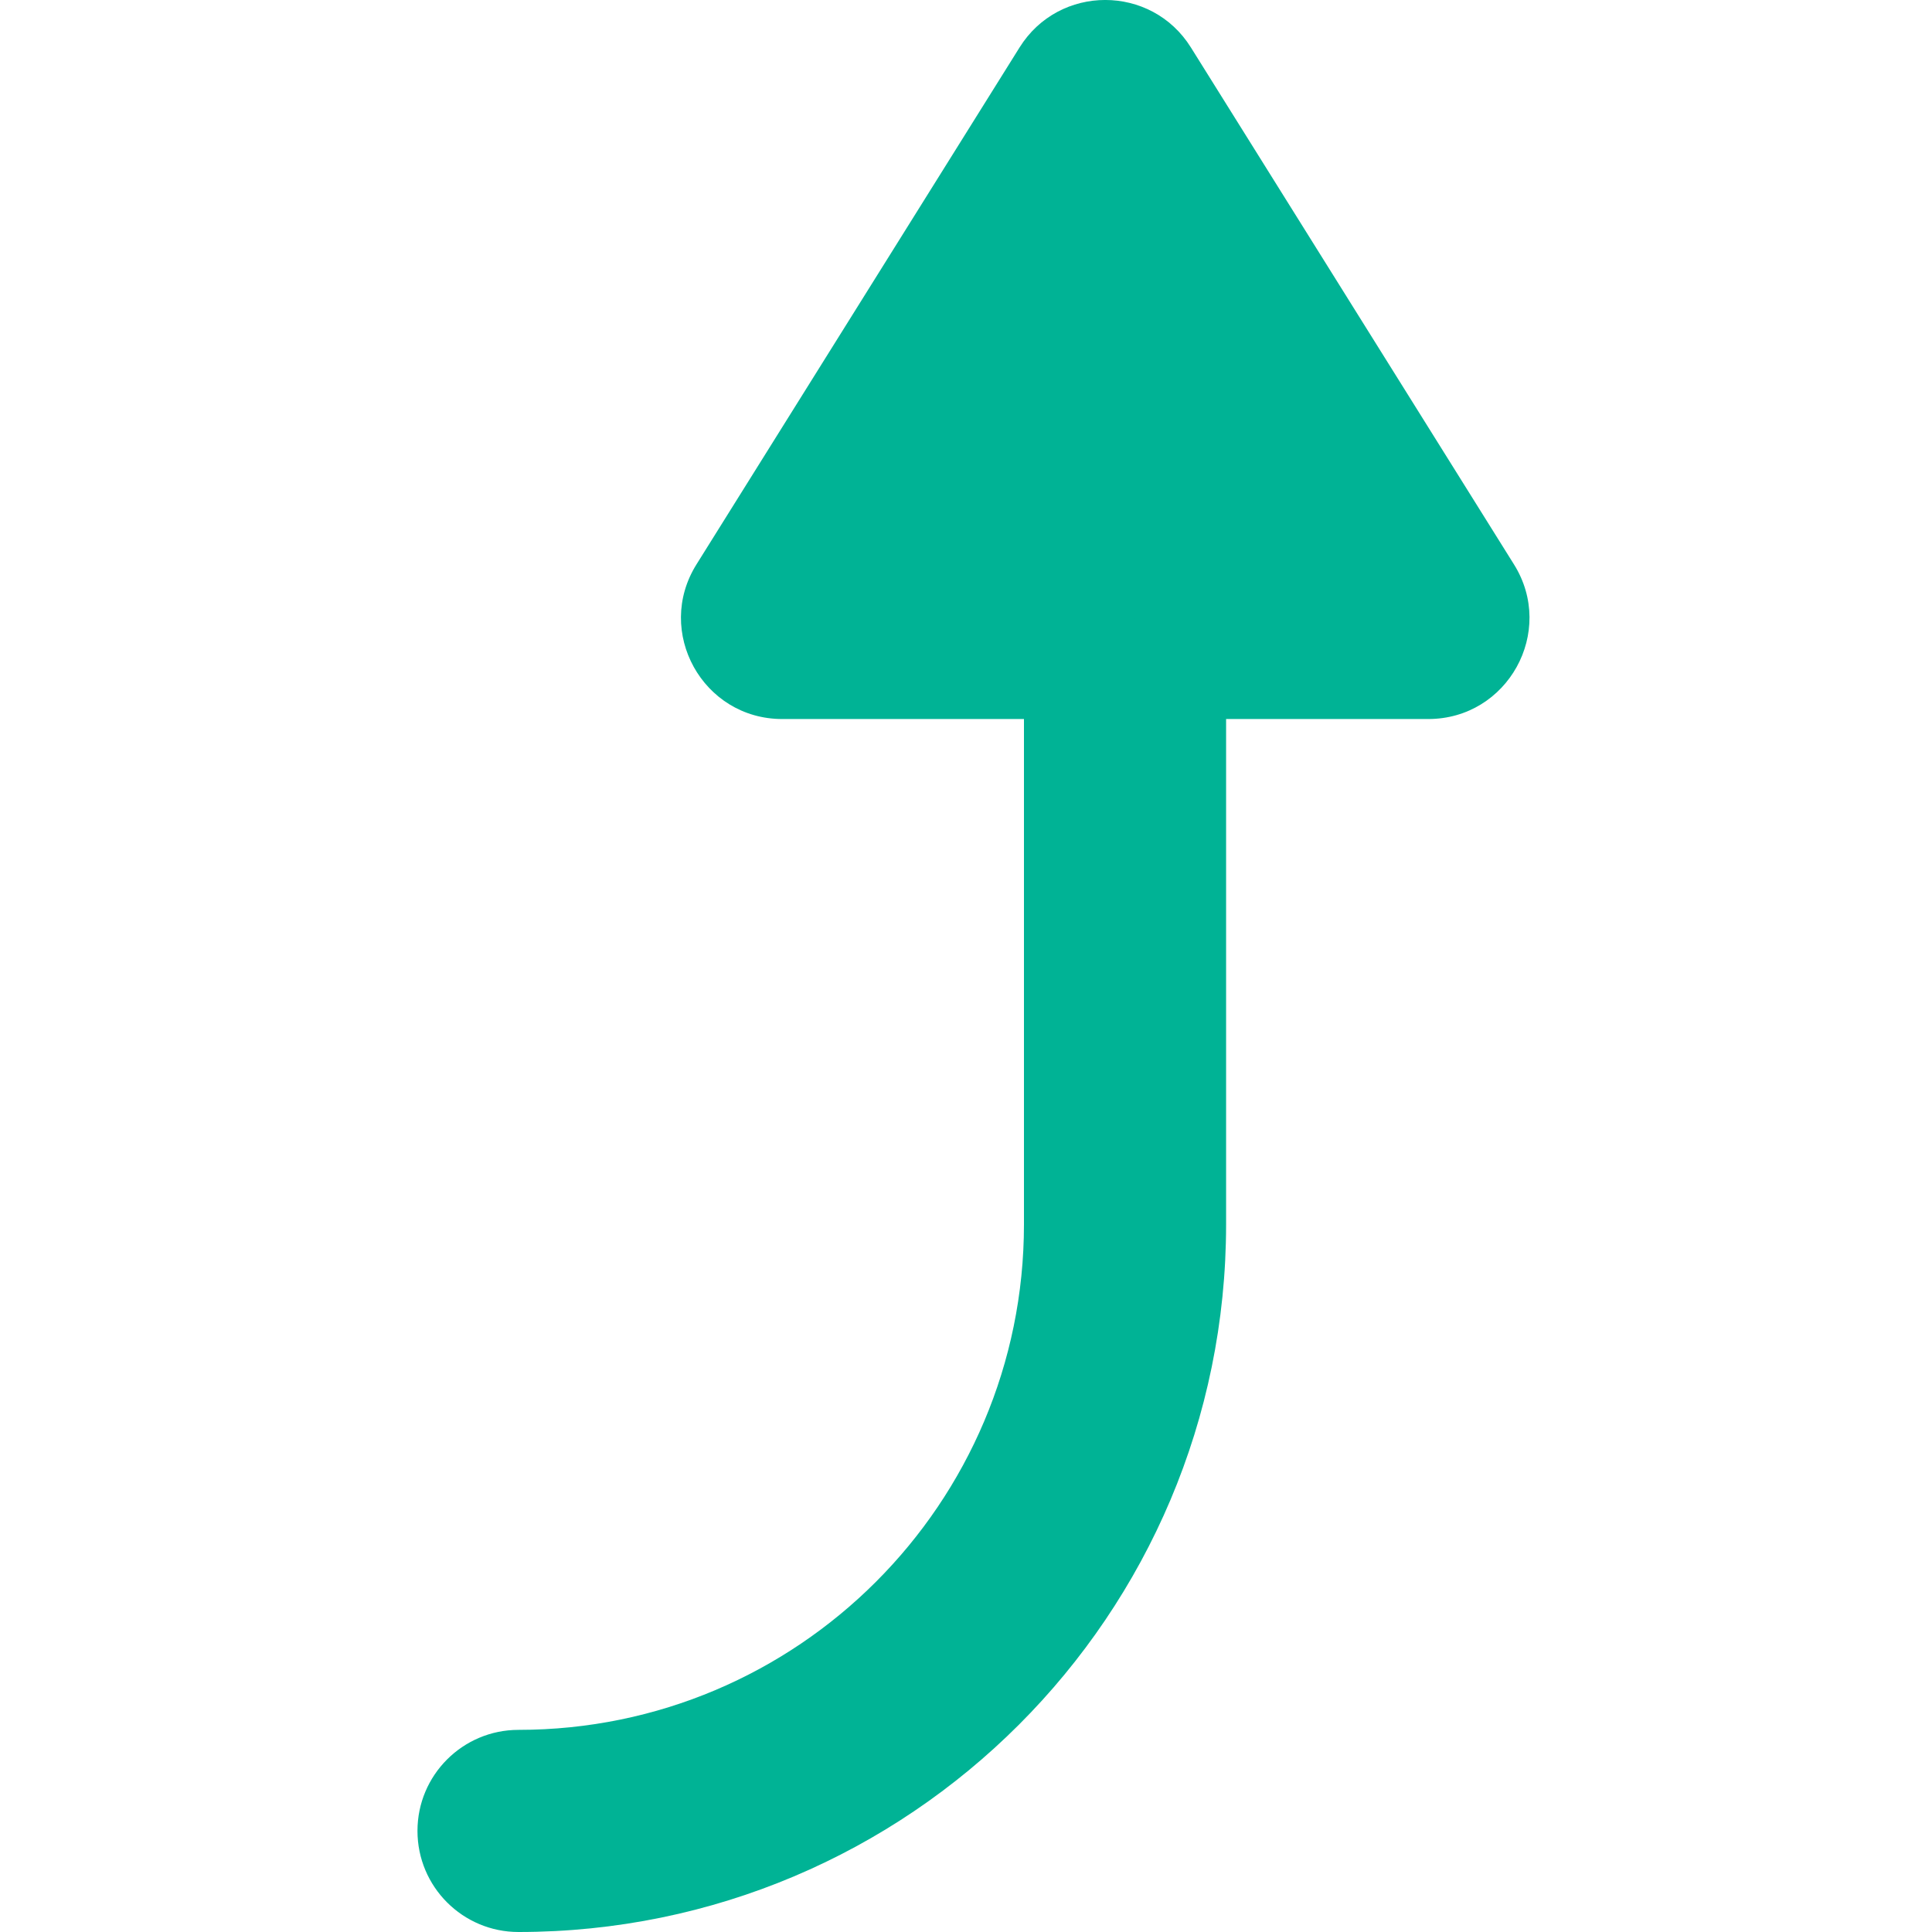 <svg width="24" height="24" viewBox="0 0 24 24" fill="none" xmlns="http://www.w3.org/2000/svg">
<path d="M12.665 0.59C13.156 -0.197 14.303 -0.197 14.794 0.59L18.807 7.011C19.33 7.847 18.729 8.932 17.742 8.932L9.717 8.932C8.73 8.932 8.129 7.847 8.652 7.011L12.665 0.59Z" fill="#00B395"/>
<path fill-rule="evenodd" clip-rule="evenodd" d="M12.72 15.21C12.72 18.678 9.909 21.489 6.441 21.489C5.748 21.489 5.186 22.051 5.186 22.744C5.186 23.438 5.748 24 6.441 24C11.296 24 15.231 20.065 15.231 15.21L15.231 8.932C15.231 8.238 14.669 7.676 13.976 7.676C13.282 7.676 12.72 8.238 12.72 8.932L12.72 15.21Z" fill="#00B395"/>
</svg>
